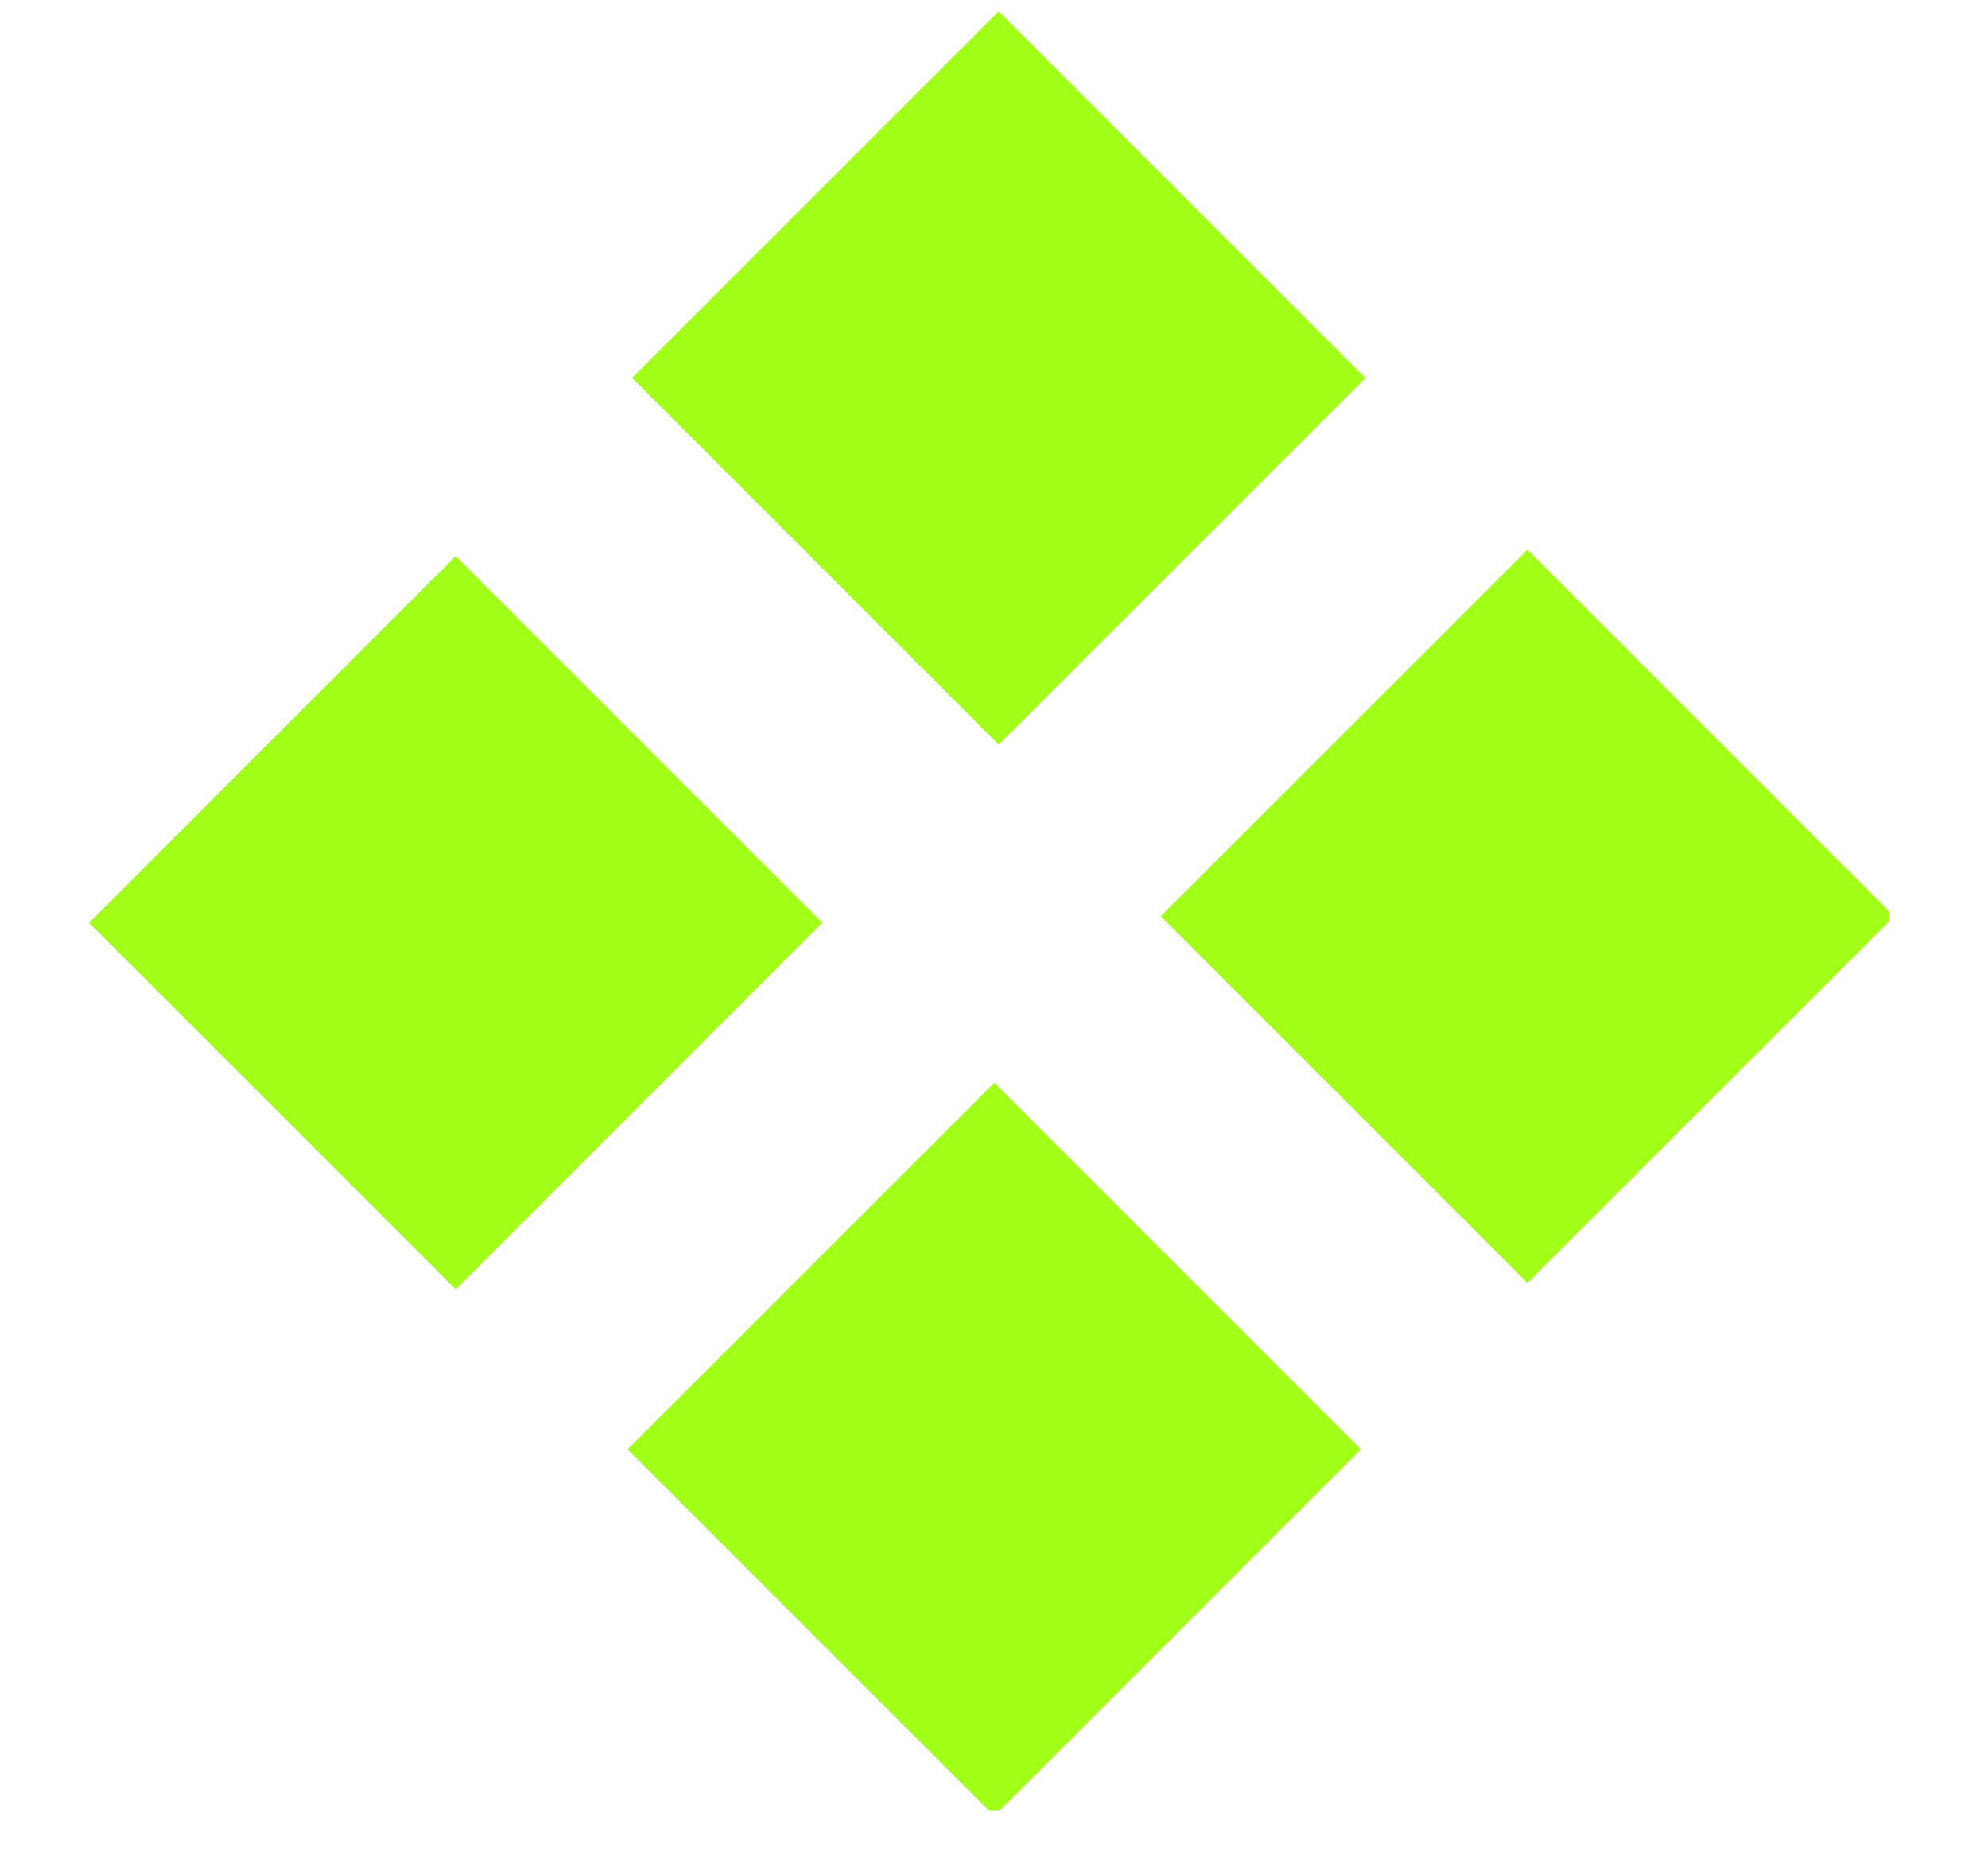 <svg width="15" height="14" viewBox="0 0 15 14" fill="none" xmlns="http://www.w3.org/2000/svg">
<g clip-path="url(#clip0_10106_724)">
<path d="M3.437 4.197L0.671 6.964L3.438 9.73L6.203 6.963L3.437 4.197Z" fill="#A2FF18"/>
<path d="M7.534 0.086L4.768 2.852L7.534 5.619L10.301 2.853L7.534 0.086Z" fill="#A2FF18"/>
<path d="M7.501 8.171L4.734 10.937L7.501 13.704L10.267 10.937L7.501 8.171Z" fill="#A2FF18"/>
<path d="M11.524 4.148L8.757 6.914L11.524 9.681L14.291 6.915L11.524 4.148Z" fill="#A2FF18"/>
</g>
<defs>
<clipPath id="clip0_10106_724">
<rect width="13.579" height="13.579" fill="white" transform="translate(0.671 0.086)"/>
</clipPath>
</defs>
</svg>
